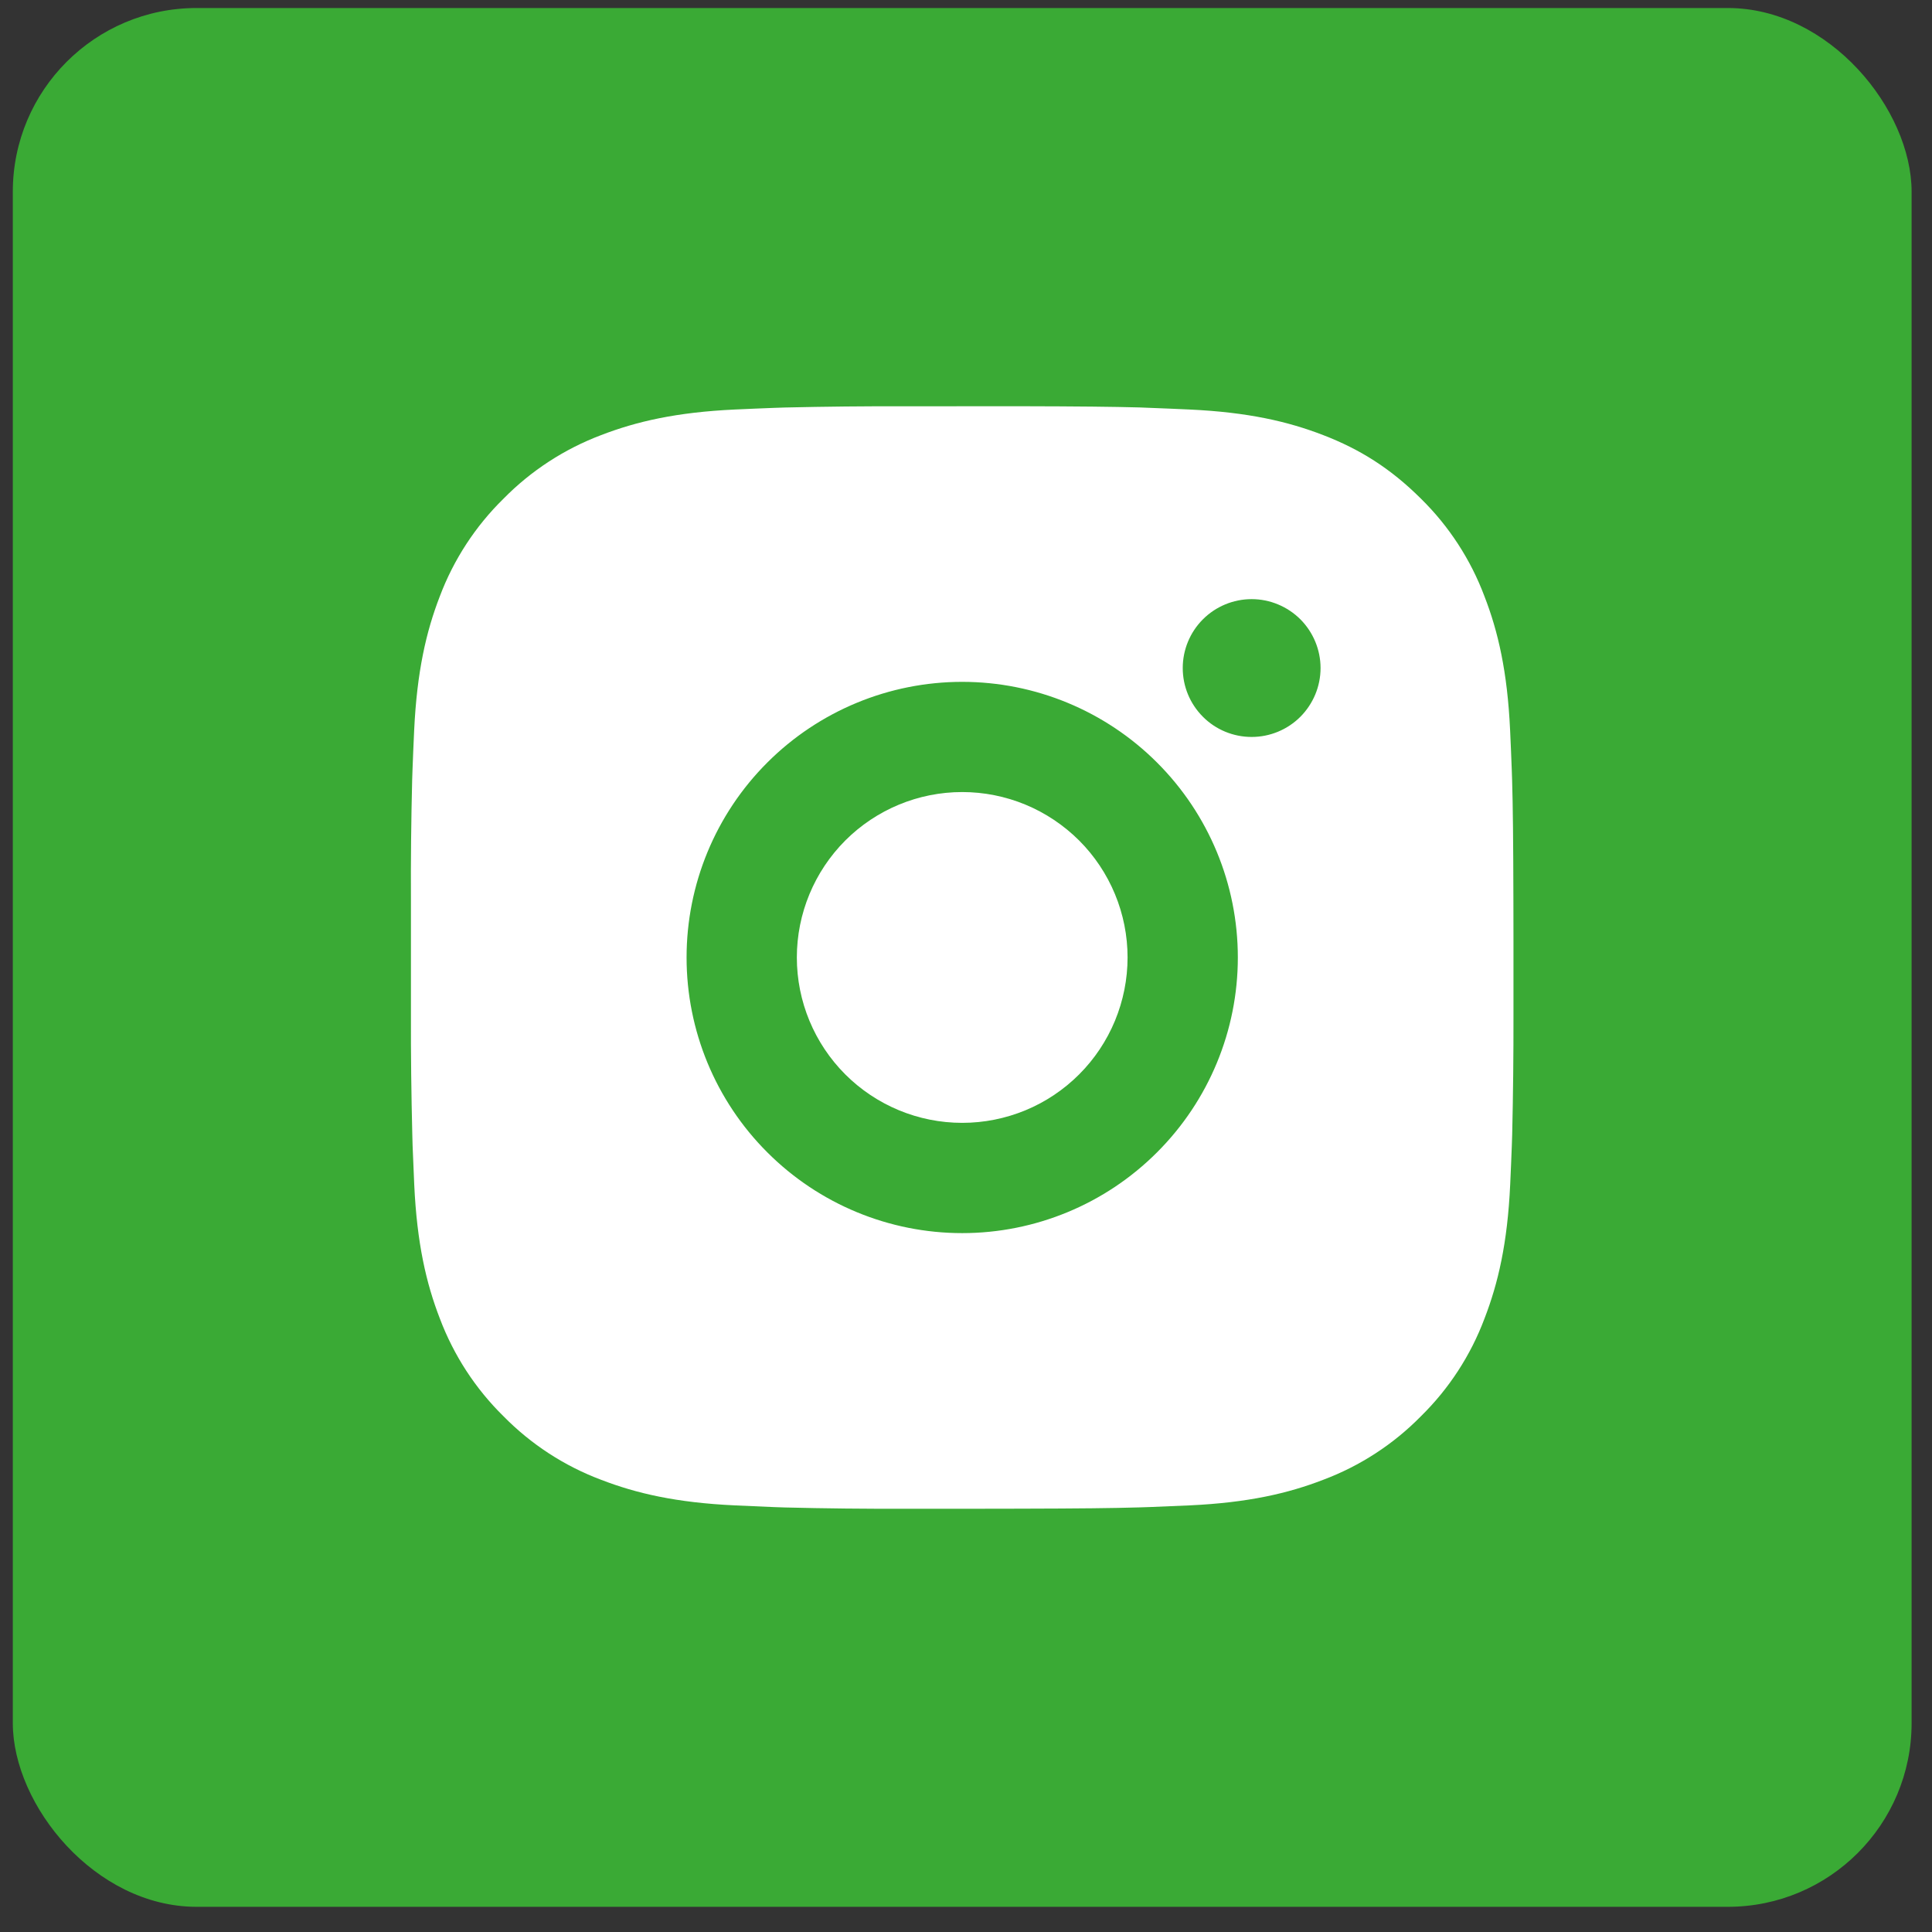 <?xml version="1.0" encoding="UTF-8"?> <svg xmlns="http://www.w3.org/2000/svg" width="27" height="27" viewBox="0 0 27 27" fill="none"><rect x="0" y="0" width="27" height="27" fill="#333333" stroke="none"/><rect x="0.179" y="0.112" width="26.536" height="26.536" rx="2.568" fill="#3AAA35"></rect><path d="M14.239 5.677C15.105 5.679 15.545 5.684 15.925 5.694L16.074 5.7C16.247 5.706 16.417 5.714 16.623 5.723C17.443 5.761 18.002 5.891 18.493 6.081C19.001 6.277 19.429 6.542 19.858 6.969C20.25 7.354 20.553 7.82 20.746 8.335C20.936 8.825 21.066 9.385 21.104 10.205C21.113 10.41 21.121 10.58 21.127 10.754L21.132 10.903C21.143 11.282 21.148 11.722 21.15 12.589L21.151 13.163V14.173C21.152 14.735 21.146 15.296 21.133 15.858L21.128 16.008C21.122 16.181 21.114 16.351 21.105 16.556C21.067 17.377 20.936 17.935 20.746 18.427C20.553 18.941 20.25 19.407 19.858 19.792C19.473 20.184 19.007 20.487 18.493 20.68C18.002 20.87 17.443 21 16.623 21.038L16.074 21.061L15.925 21.066C15.545 21.077 15.105 21.082 14.239 21.084L13.664 21.085H12.655C12.093 21.087 11.531 21.081 10.969 21.067L10.819 21.062C10.637 21.055 10.454 21.047 10.271 21.038C9.451 21 8.892 20.87 8.4 20.68C7.886 20.487 7.421 20.184 7.036 19.792C6.644 19.407 6.341 18.941 6.147 18.427C5.957 17.936 5.827 17.377 5.789 16.556L5.766 16.008L5.762 15.858C5.748 15.296 5.741 14.735 5.743 14.173V12.589C5.74 12.027 5.746 11.465 5.76 10.903L5.765 10.754C5.771 10.58 5.779 10.41 5.788 10.205C5.827 9.385 5.956 8.826 6.146 8.335C6.34 7.82 6.644 7.354 7.037 6.969C7.421 6.578 7.887 6.275 8.4 6.081C8.892 5.891 9.451 5.761 10.271 5.723C10.476 5.714 10.647 5.706 10.819 5.7L10.969 5.695C11.531 5.682 12.093 5.676 12.655 5.678L14.239 5.677ZM13.447 9.529C12.425 9.529 11.445 9.935 10.723 10.657C10 11.379 9.595 12.359 9.595 13.381C9.595 14.402 10 15.382 10.723 16.104C11.445 16.827 12.425 17.233 13.447 17.233C14.468 17.233 15.448 16.827 16.17 16.104C16.893 15.382 17.299 14.402 17.299 13.381C17.299 12.359 16.893 11.379 16.17 10.657C15.448 9.935 14.468 9.529 13.447 9.529ZM13.447 11.069C13.75 11.069 14.051 11.129 14.331 11.245C14.611 11.361 14.866 11.532 15.081 11.746C15.296 11.961 15.466 12.216 15.582 12.496C15.698 12.776 15.758 13.077 15.758 13.38C15.758 13.684 15.698 13.984 15.582 14.265C15.466 14.545 15.296 14.8 15.081 15.015C14.867 15.229 14.612 15.4 14.332 15.516C14.051 15.632 13.751 15.692 13.447 15.692C12.834 15.692 12.246 15.448 11.813 15.015C11.38 14.582 11.136 13.994 11.136 13.381C11.136 12.768 11.38 12.18 11.813 11.746C12.246 11.313 12.834 11.069 13.447 11.069M17.492 8.373C17.236 8.373 16.991 8.475 16.811 8.655C16.63 8.836 16.529 9.081 16.529 9.336C16.529 9.592 16.63 9.836 16.811 10.017C16.991 10.198 17.236 10.299 17.492 10.299C17.747 10.299 17.992 10.198 18.173 10.017C18.353 9.836 18.455 9.592 18.455 9.336C18.455 9.081 18.353 8.836 18.173 8.655C17.992 8.475 17.747 8.373 17.492 8.373Z" fill="white"></path></svg> 